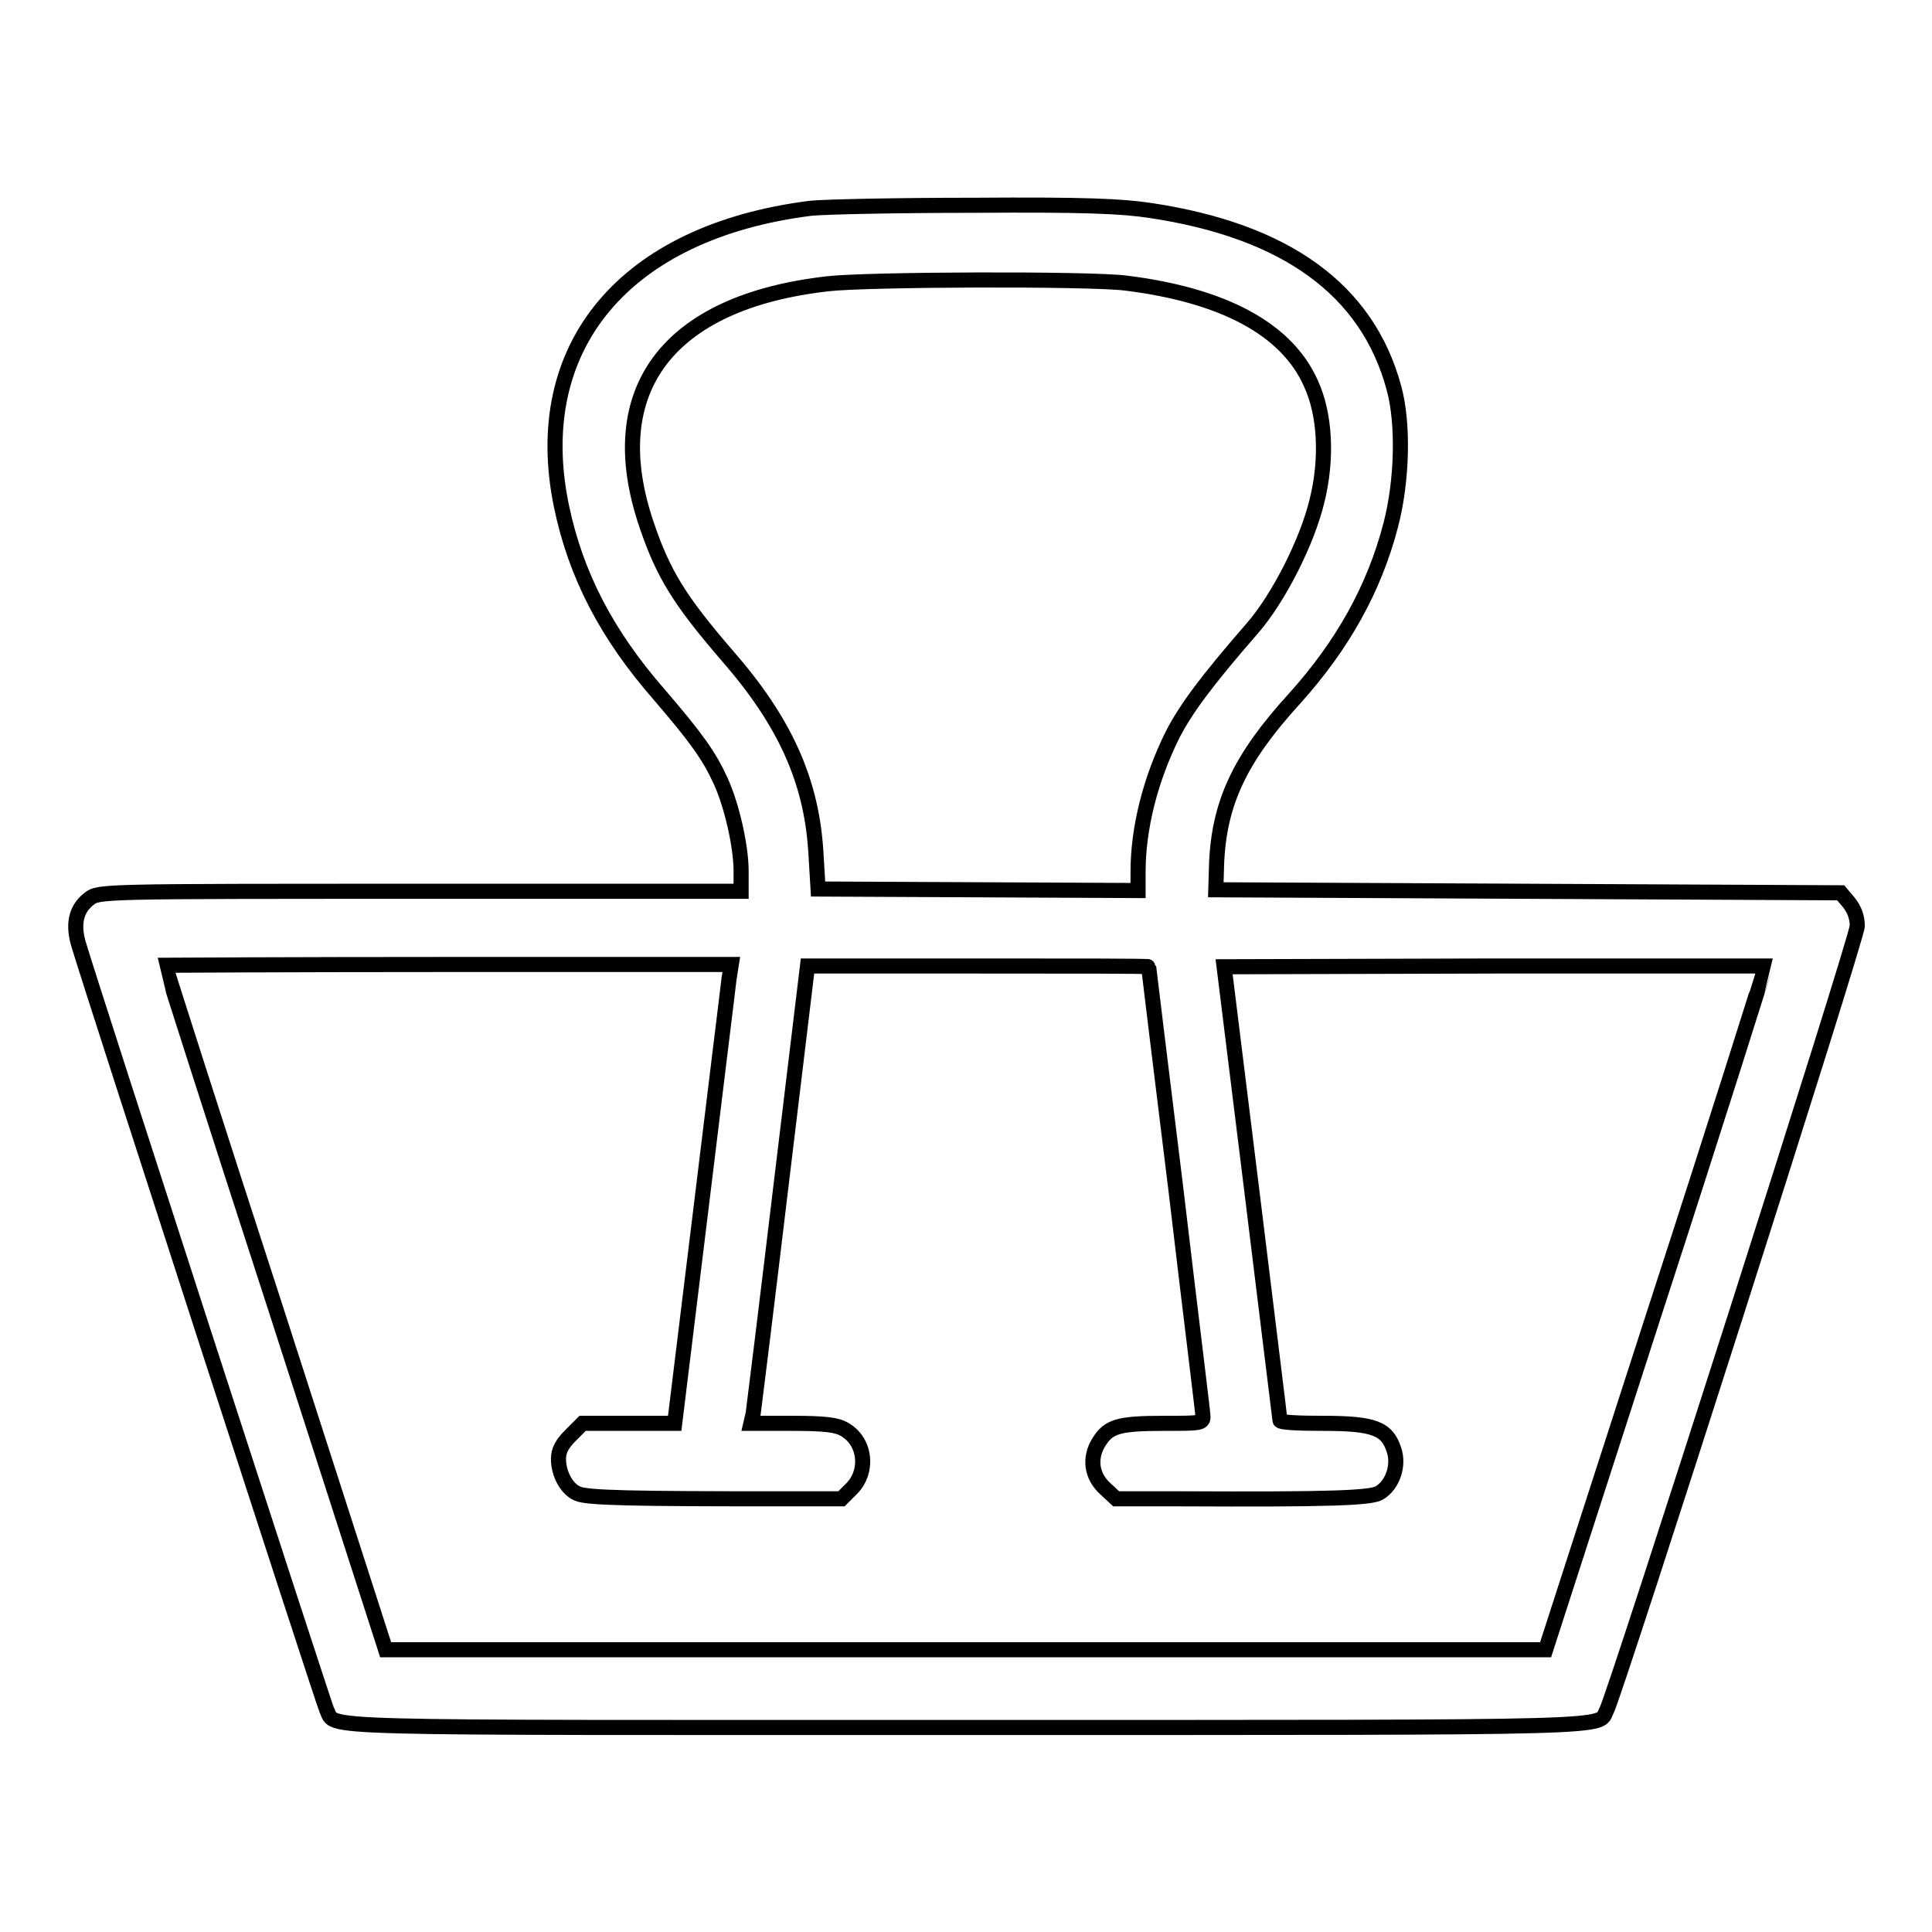 <?xml version="1.0" encoding="utf-8"?>
<!-- Svg Vector Icons : http://www.onlinewebfonts.com/icon -->
<!DOCTYPE svg PUBLIC "-//W3C//DTD SVG 1.1//EN" "http://www.w3.org/Graphics/SVG/1.1/DTD/svg11.dtd">
<svg version="1.1" xmlns="http://www.w3.org/2000/svg" xmlns:xlink="http://www.w3.org/1999/xlink" x="0px" y="0px" viewBox="0 0 256 256" enable-background="new 0 0 256 256" xml:space="preserve">
<g><g><g><path stroke-width="2" fill-opacity="0" stroke="#000000"  d="M107.4,27.6c-24.6,3.1-37.4,18.3-33,39.5c1.9,9.1,6,17,13,25c4.9,5.7,6.6,8.1,8.1,11.4c1.5,3.3,2.7,8.7,2.7,11.9v2.7H55.6c-42.3,0-42.5,0-43.8,1c-1.8,1.4-2.2,3.5-1.3,6.3c1.5,5.1,32.4,100.4,32.8,101.2c1.3,2.5-4.1,2.3,84.8,2.3s83.5,0.1,84.8-2.3c1.2-2.3,33.2-102.3,33.2-103.9c0-1.2-0.4-2.2-1.1-3.1l-1.1-1.3l-41.4-0.2l-41.4-0.2l0.1-3.3c0.3-8.2,3.1-14.1,10.3-22c6.4-7.1,10.6-14.6,12.8-23.1c1.5-5.8,1.7-13.4,0.4-18.1c-3.5-13-14.3-20.8-32.2-23.5c-3.9-0.6-9-0.8-23.4-0.7C119,27.2,109.3,27.4,107.4,27.6z M149.1,37.5c13,1.6,21.4,6.1,24.6,13.3c1.9,4.1,2.2,10,0.8,15.6c-1.3,5.4-5.1,12.9-8.6,16.9c-6.1,7-8.8,10.7-10.5,14c-3,6-4.6,12.5-4.6,18.2v2.5l-21.2-0.1l-21.2-0.1l-0.3-5c-0.6-9.4-4.1-17.2-11.8-26c-6.2-7.2-8.4-10.7-10.6-17.2c-6.1-17.8,2.7-29.6,24-32C114.8,37,144.1,36.9,149.1,37.5z M96.6,129.7c-0.1,1-1.8,14.6-3.7,30.3l-3.5,28.6h-6.1h-6.1l-1.6,1.6c-1.1,1.1-1.6,2-1.6,3.1c0,2,1.1,4,2.5,4.6c1.2,0.6,7.7,0.7,26.3,0.7l8.7,0l1.4-1.4c2.2-2.3,1.8-6.2-1-7.8c-1-0.6-2.6-0.8-6.9-0.8h-5.5l0.3-1.3c0.1-0.7,1.8-14.4,3.7-30.3l3.5-29h22.6c12.5,0,22.6,0,22.6,0.1c0,0,1.6,13.3,3.6,29.4c1.9,16.1,3.6,29.7,3.6,30.2c0,0.9-0.4,0.9-5.2,0.9c-6,0-7.3,0.4-8.6,2.5c-1.3,2.1-1,4.5,0.9,6.2l1.4,1.3l8.4,0c20.1,0.1,25.4-0.1,26.5-0.8c1.8-1.1,2.6-3.7,1.9-5.7c-0.9-2.8-2.6-3.5-9.3-3.5c-3.2,0-5.8-0.1-5.8-0.4c0-0.2-1.7-13.8-3.7-30.2l-3.7-29.9l35.8-0.1c19.7,0,35.8,0,35.9,0c0,0.1-6.4,20.5-14.5,45.4l-14.6,45.2H128H51.1l-14.6-45.3c-8.1-24.9-14.6-45.3-14.6-45.4c0,0,16.9-0.1,37.5-0.1h37.5L96.6,129.7z"/></g></g></g>
</svg>
